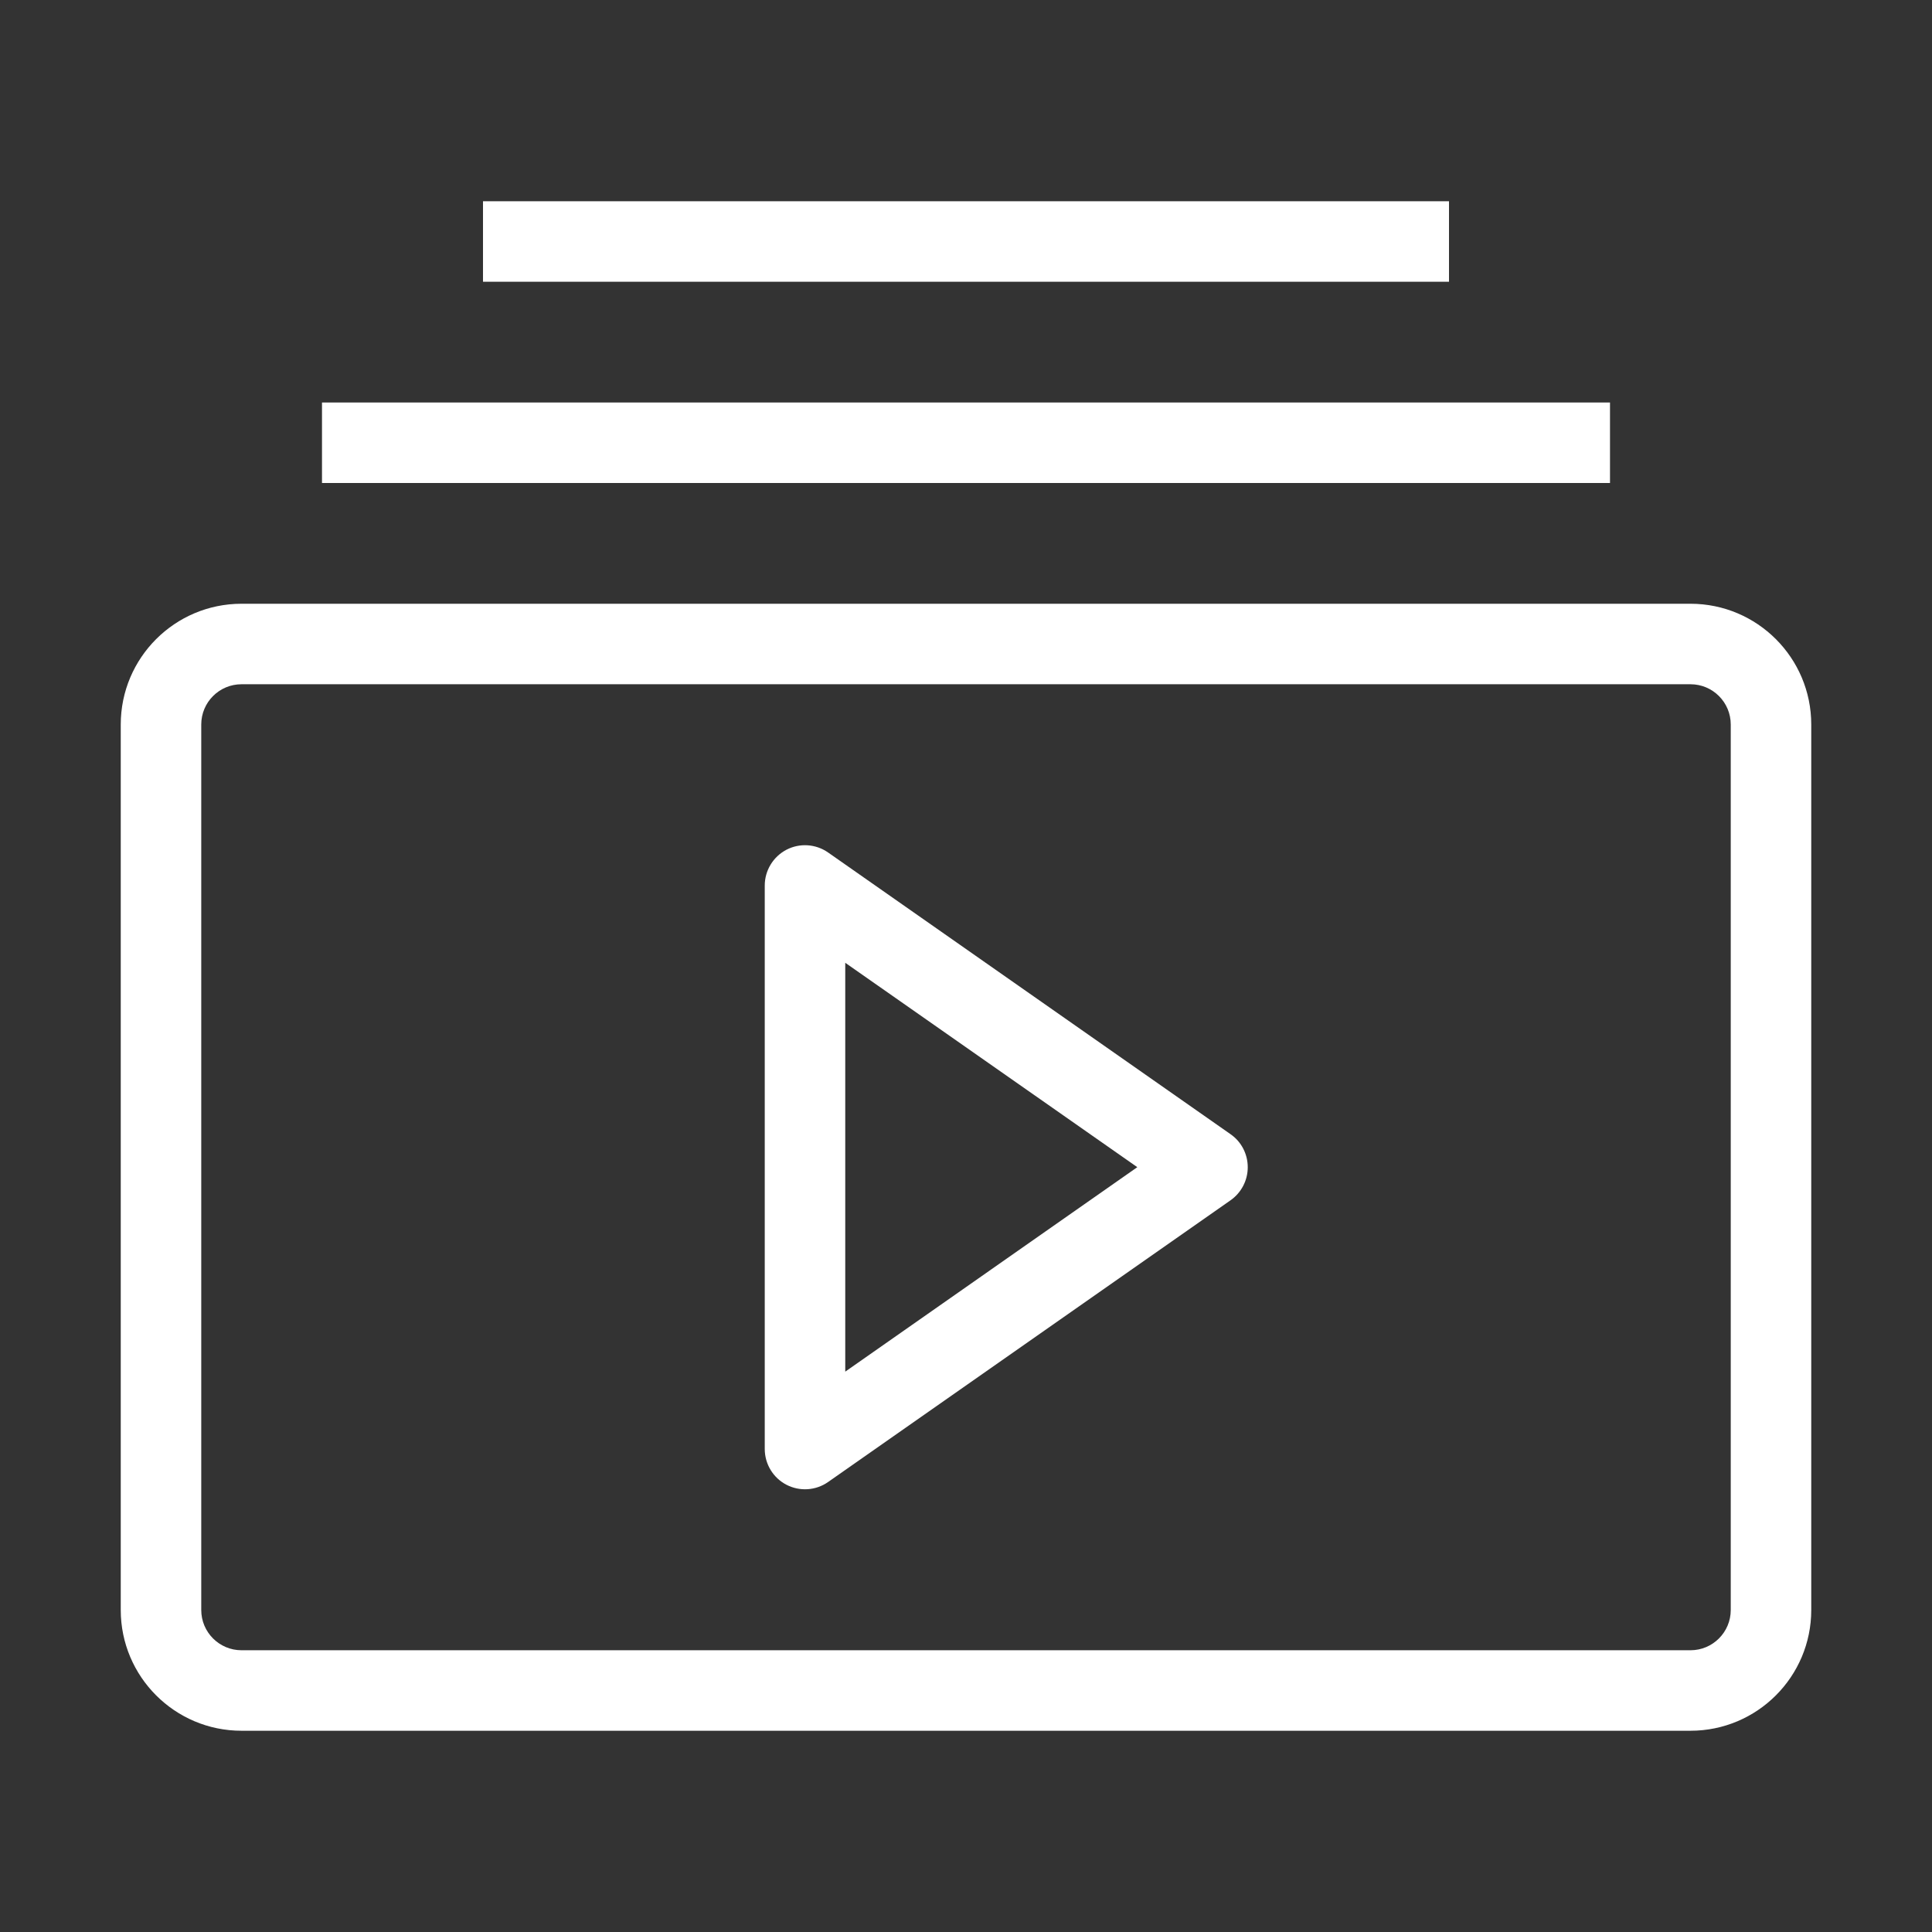 <svg fill="none" height="300" viewBox="0 0 24 24" width="300" xmlns="http://www.w3.org/2000/svg" version="1.1" xmlns:xlink="http://www.w3.org/1999/xlink" xmlns:svgjs="http://svgjs.dev/svgjs"><rect x="0" y="0" width="24" height="24" fill="#333333" stroke="none"/><g width="100%" height="100%" transform="matrix(1,0,0,1,0,0)"><g clip-rule="evenodd" fill="#000" fill-rule="evenodd"><path d="m1.5 9c0-.828.672-1.5 1.5-1.5h18c.828 0 1.5.672 1.5 1.5v11c0 .828-.672 1.5-1.5 1.5h-18c-.828 0-1.5-.672-1.5-1.5zm1.5-.5c-.276 0-.5.224-.5.5v11c0 .276.224.5.5.5h18c.276 0 .5-.224.5-.5v-11c0-.276-.224-.5-.5-.5z" fill="#ffffff" fill-opacity="1" data-original-color="#000000ff" stroke="none" stroke-opacity="1"/><path d="m9.769 10.556c.165-.086.365-.073.518.034l5 3.5c.134.093.213.246.213.41s-.08.316-.213.41l-5 3.5c-.153.107-.352.12-.518.034-.165-.086-.269-.257-.269-.444v-7c0-.186.104-.357.269-.444zm.731 1.404v5.079l3.628-2.54z" fill="#ffffff" fill-opacity="1" data-original-color="#000000ff" stroke="none" stroke-opacity="1"/><path d="m20 6h-16v-1h16z" fill="#ffffff" fill-opacity="1" data-original-color="#000000ff" stroke="none" stroke-opacity="1"/><path d="m18 3.5h-12v-1h12z" fill="#ffffff" fill-opacity="1" data-original-color="#000000ff" stroke="none" stroke-opacity="1"/></g></g></svg>